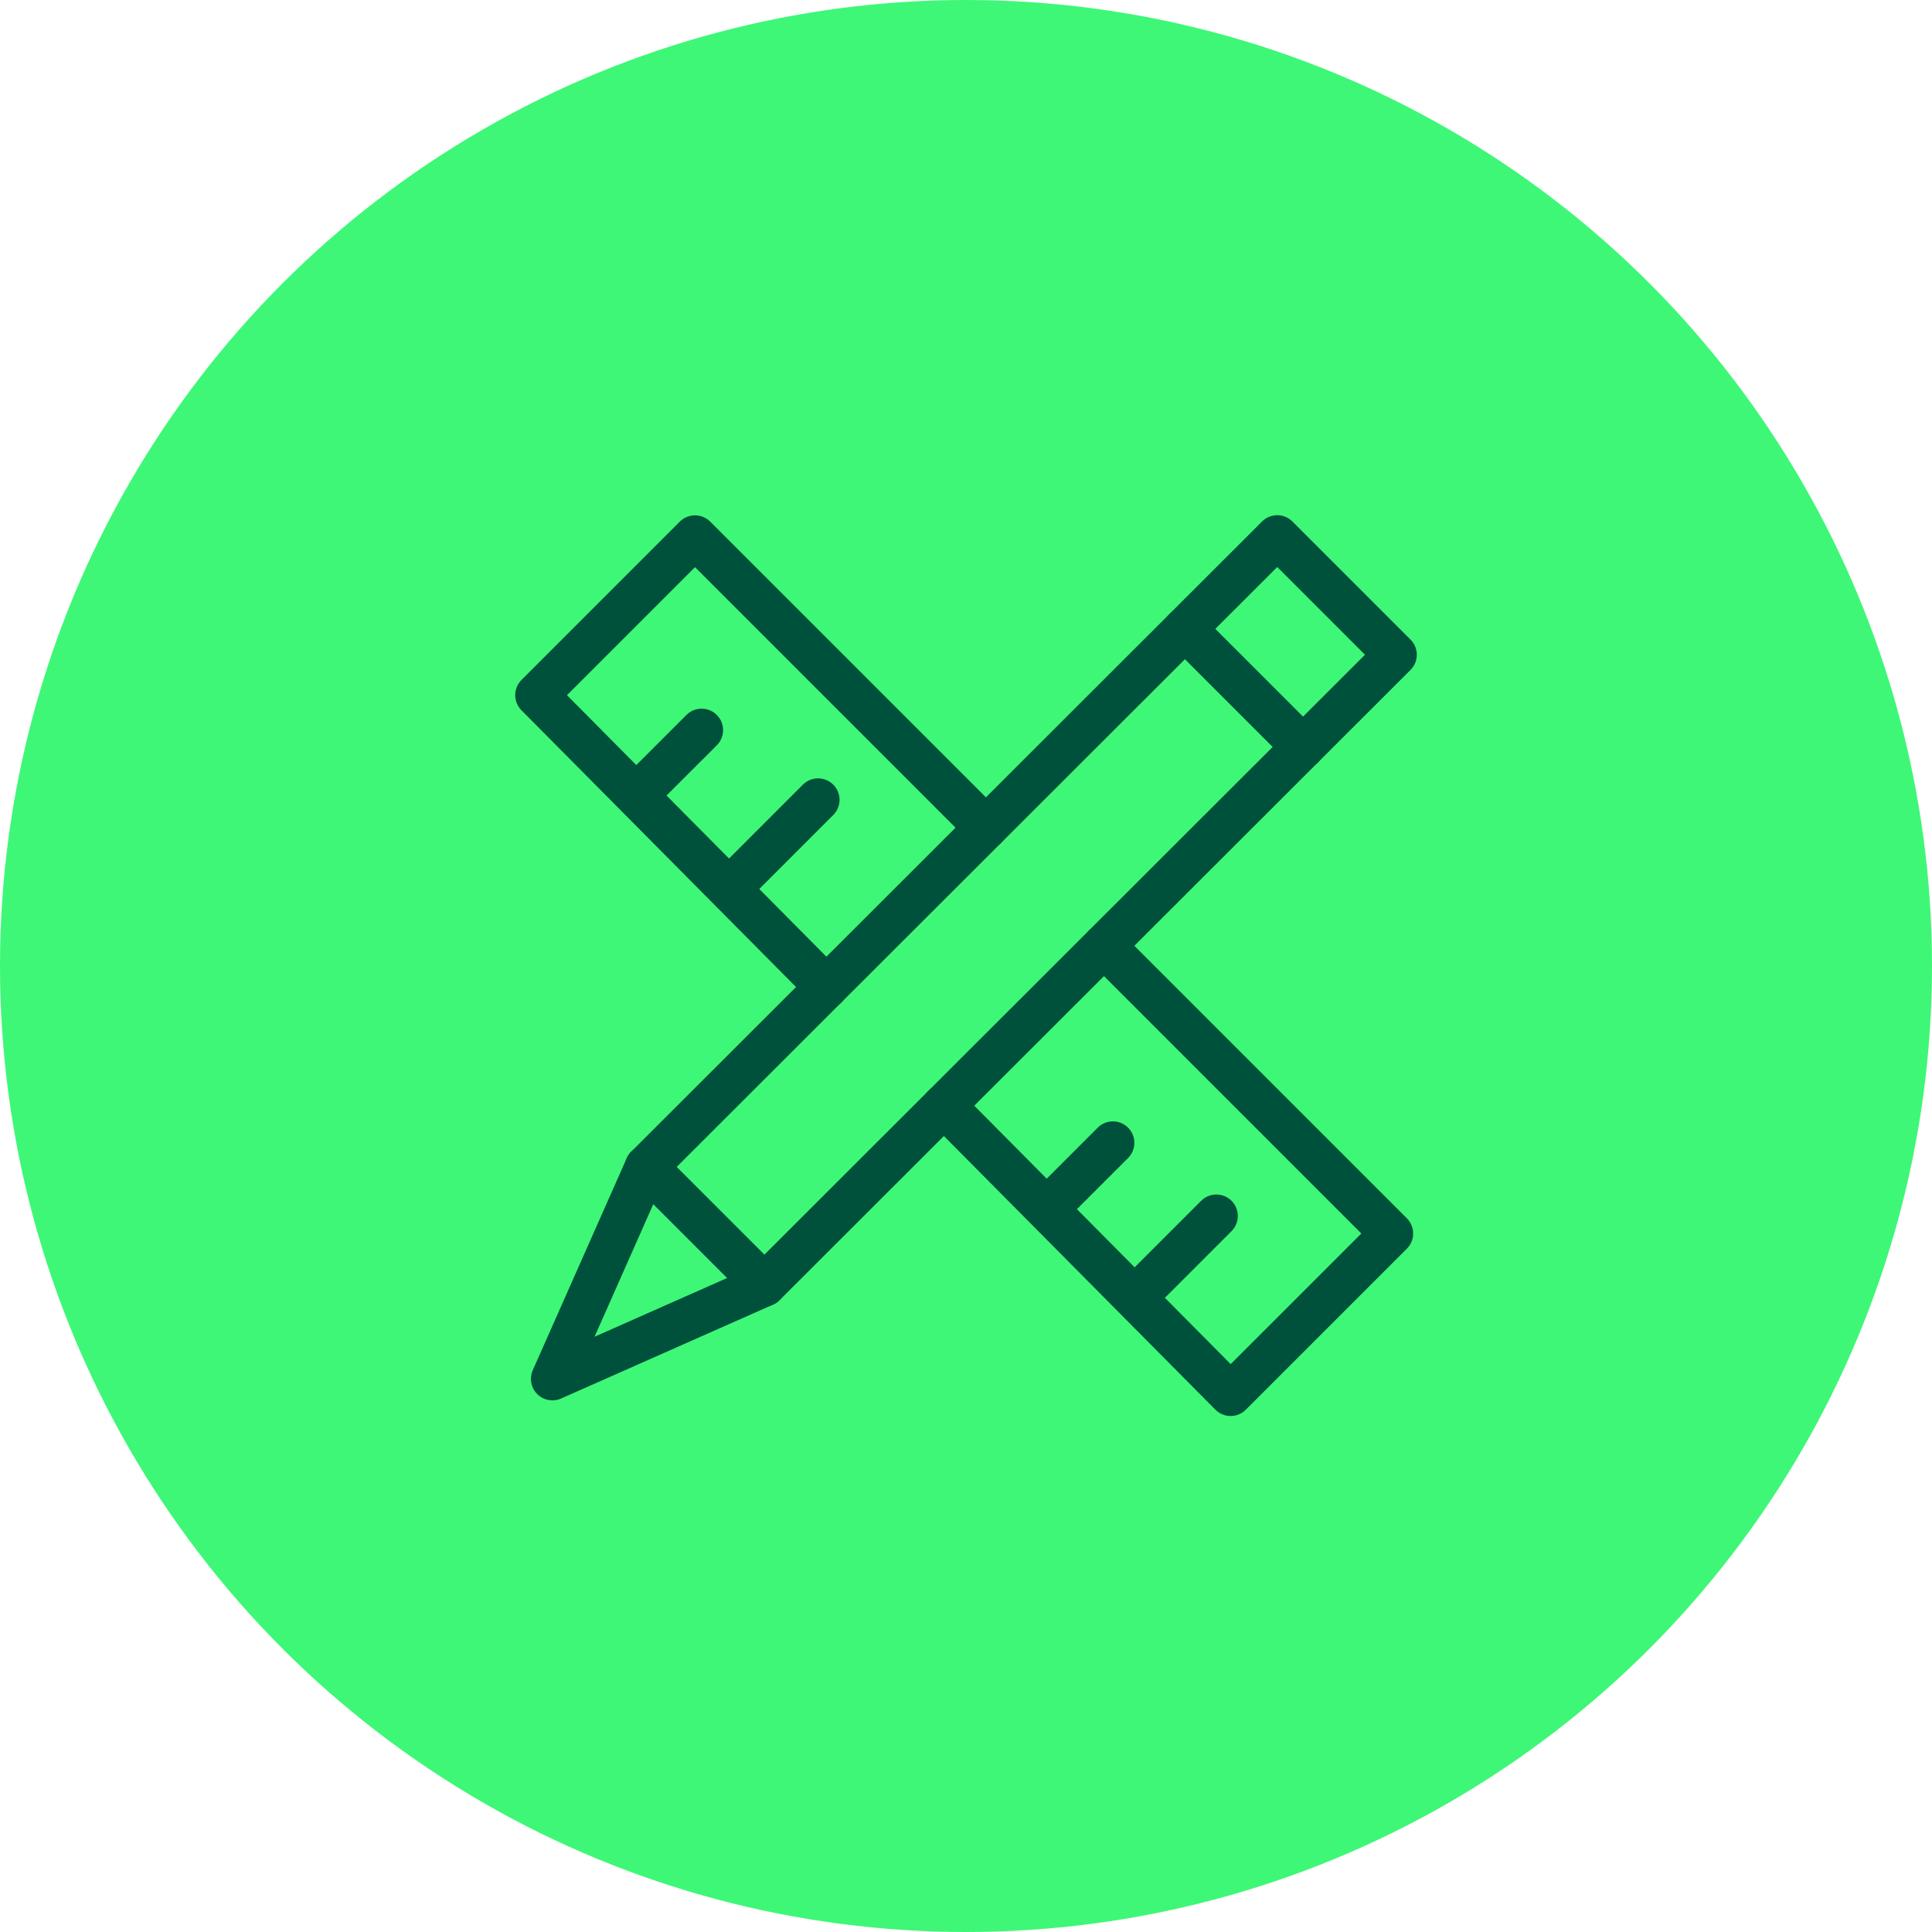 <?xml version="1.0" encoding="UTF-8"?> <svg xmlns="http://www.w3.org/2000/svg" xmlns:xlink="http://www.w3.org/1999/xlink" width="90px" height="90px" viewBox="0 0 90 90" version="1.1"><title>icon-brand</title><g id="icon-brand" stroke="none" stroke-width="1" fill="none" fill-rule="evenodd"><circle id="Oval" fill="#3EF777" cx="45" cy="45" r="45"></circle><g id="Group-14" transform="translate(25, 25)" stroke="#00513C" stroke-linecap="round" stroke-linejoin="round" stroke-width="2"><g id="Group-5" transform="translate(0, 0.006)"><polyline id="Stroke-1" points="18.973 26.498 32.327 39.957 39.83 32.455 26.43 19.054"></polyline><polyline id="Stroke-3" points="20.928 13.552 7.376 0 0 7.376 13.495 20.977"></polyline></g><line x1="27.895" y1="35.412" x2="31.662" y2="31.644" id="Stroke-6"></line><line x1="9.342" y1="16.027" x2="13.109" y2="12.259" id="Stroke-7"></line><line x1="24.144" y1="30.937" x2="26.843" y2="28.238" id="Stroke-8"></line><line x1="4.984" y1="11.71" x2="7.684" y2="9.012" id="Stroke-9"></line><polygon id="Stroke-10" points="34.499 0 5.109 29.358 0.733 39.234 10.609 34.859 40 5.501"></polygon><line x1="30.199" y1="4.296" x2="35.7" y2="9.797" id="Stroke-12"></line><line x1="5.109" y1="29.358" x2="10.609" y2="34.859" id="Stroke-13"></line></g></g></svg> 